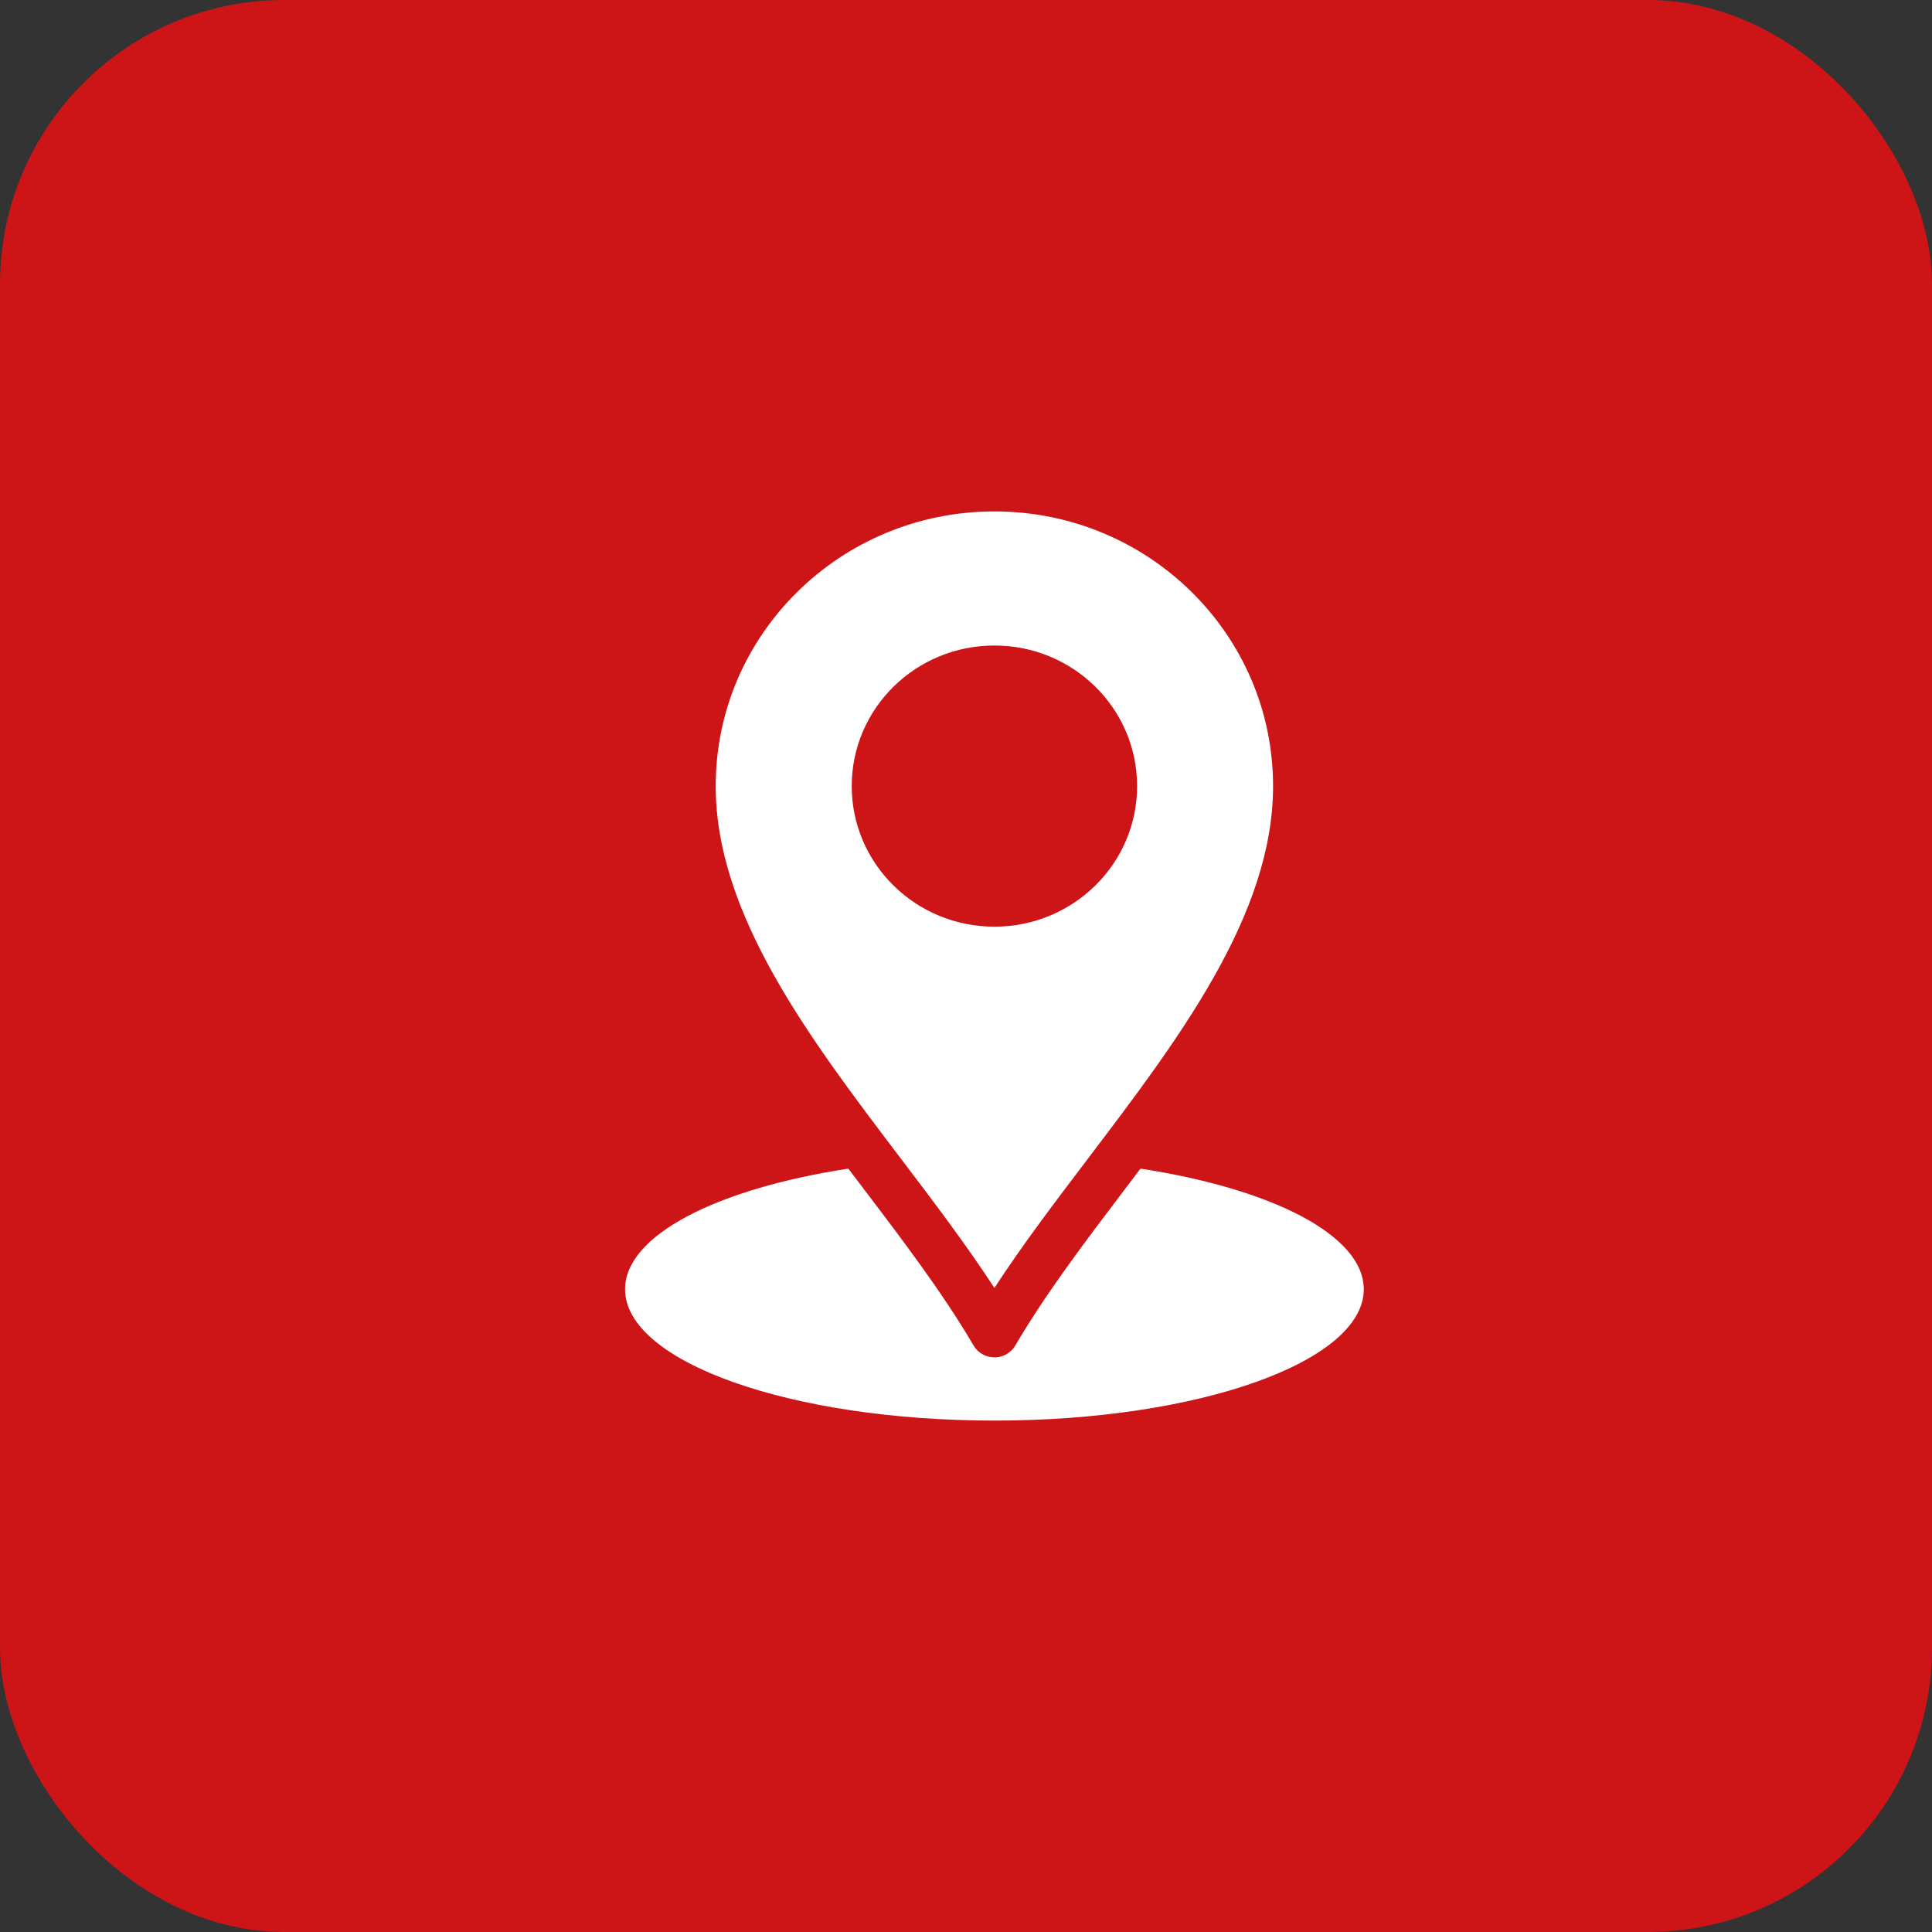 <?xml version="1.0" encoding="UTF-8"?> <svg xmlns="http://www.w3.org/2000/svg" width="34" height="34" viewBox="0 0 34 34" fill="none"><rect x="0" y="0" width="34" height="34" fill="#333333" stroke="none"/><rect width="34" height="34" rx="5" fill="#CD1417"></rect><path fill-rule="evenodd" clip-rule="evenodd" d="M17.5 22.666C17.991 21.911 18.569 21.15 19.155 20.378C20.748 18.279 22.404 16.097 22.404 13.834C22.404 12.499 21.856 11.291 20.968 10.416C20.081 9.541 18.854 9 17.5 9C16.146 9 14.919 9.541 14.032 10.416C13.144 11.29 12.595 12.499 12.595 13.834C12.595 16.097 14.252 18.279 15.845 20.378C16.431 21.15 17.008 21.911 17.5 22.666L17.5 22.666ZM17.5 11.36C18.887 11.36 20.011 12.467 20.011 13.834C20.011 15.201 18.887 16.308 17.5 16.308C16.113 16.308 14.989 15.201 14.989 13.834C14.989 12.467 16.113 11.36 17.5 11.36V11.36ZM20.071 20.566C22.382 20.92 24 21.737 24 22.689C24 23.965 21.09 25 17.5 25C13.91 25 11 23.965 11 22.689C11 21.737 12.618 20.92 14.929 20.566C15.009 20.67 15.088 20.775 15.167 20.879C15.888 21.828 16.595 22.76 17.133 23.678C17.25 23.878 17.51 23.947 17.713 23.831C17.781 23.792 17.834 23.737 17.87 23.674C18.407 22.758 19.114 21.827 19.833 20.879C19.912 20.775 19.992 20.67 20.071 20.566L20.071 20.566Z" fill="white"></path></svg> 